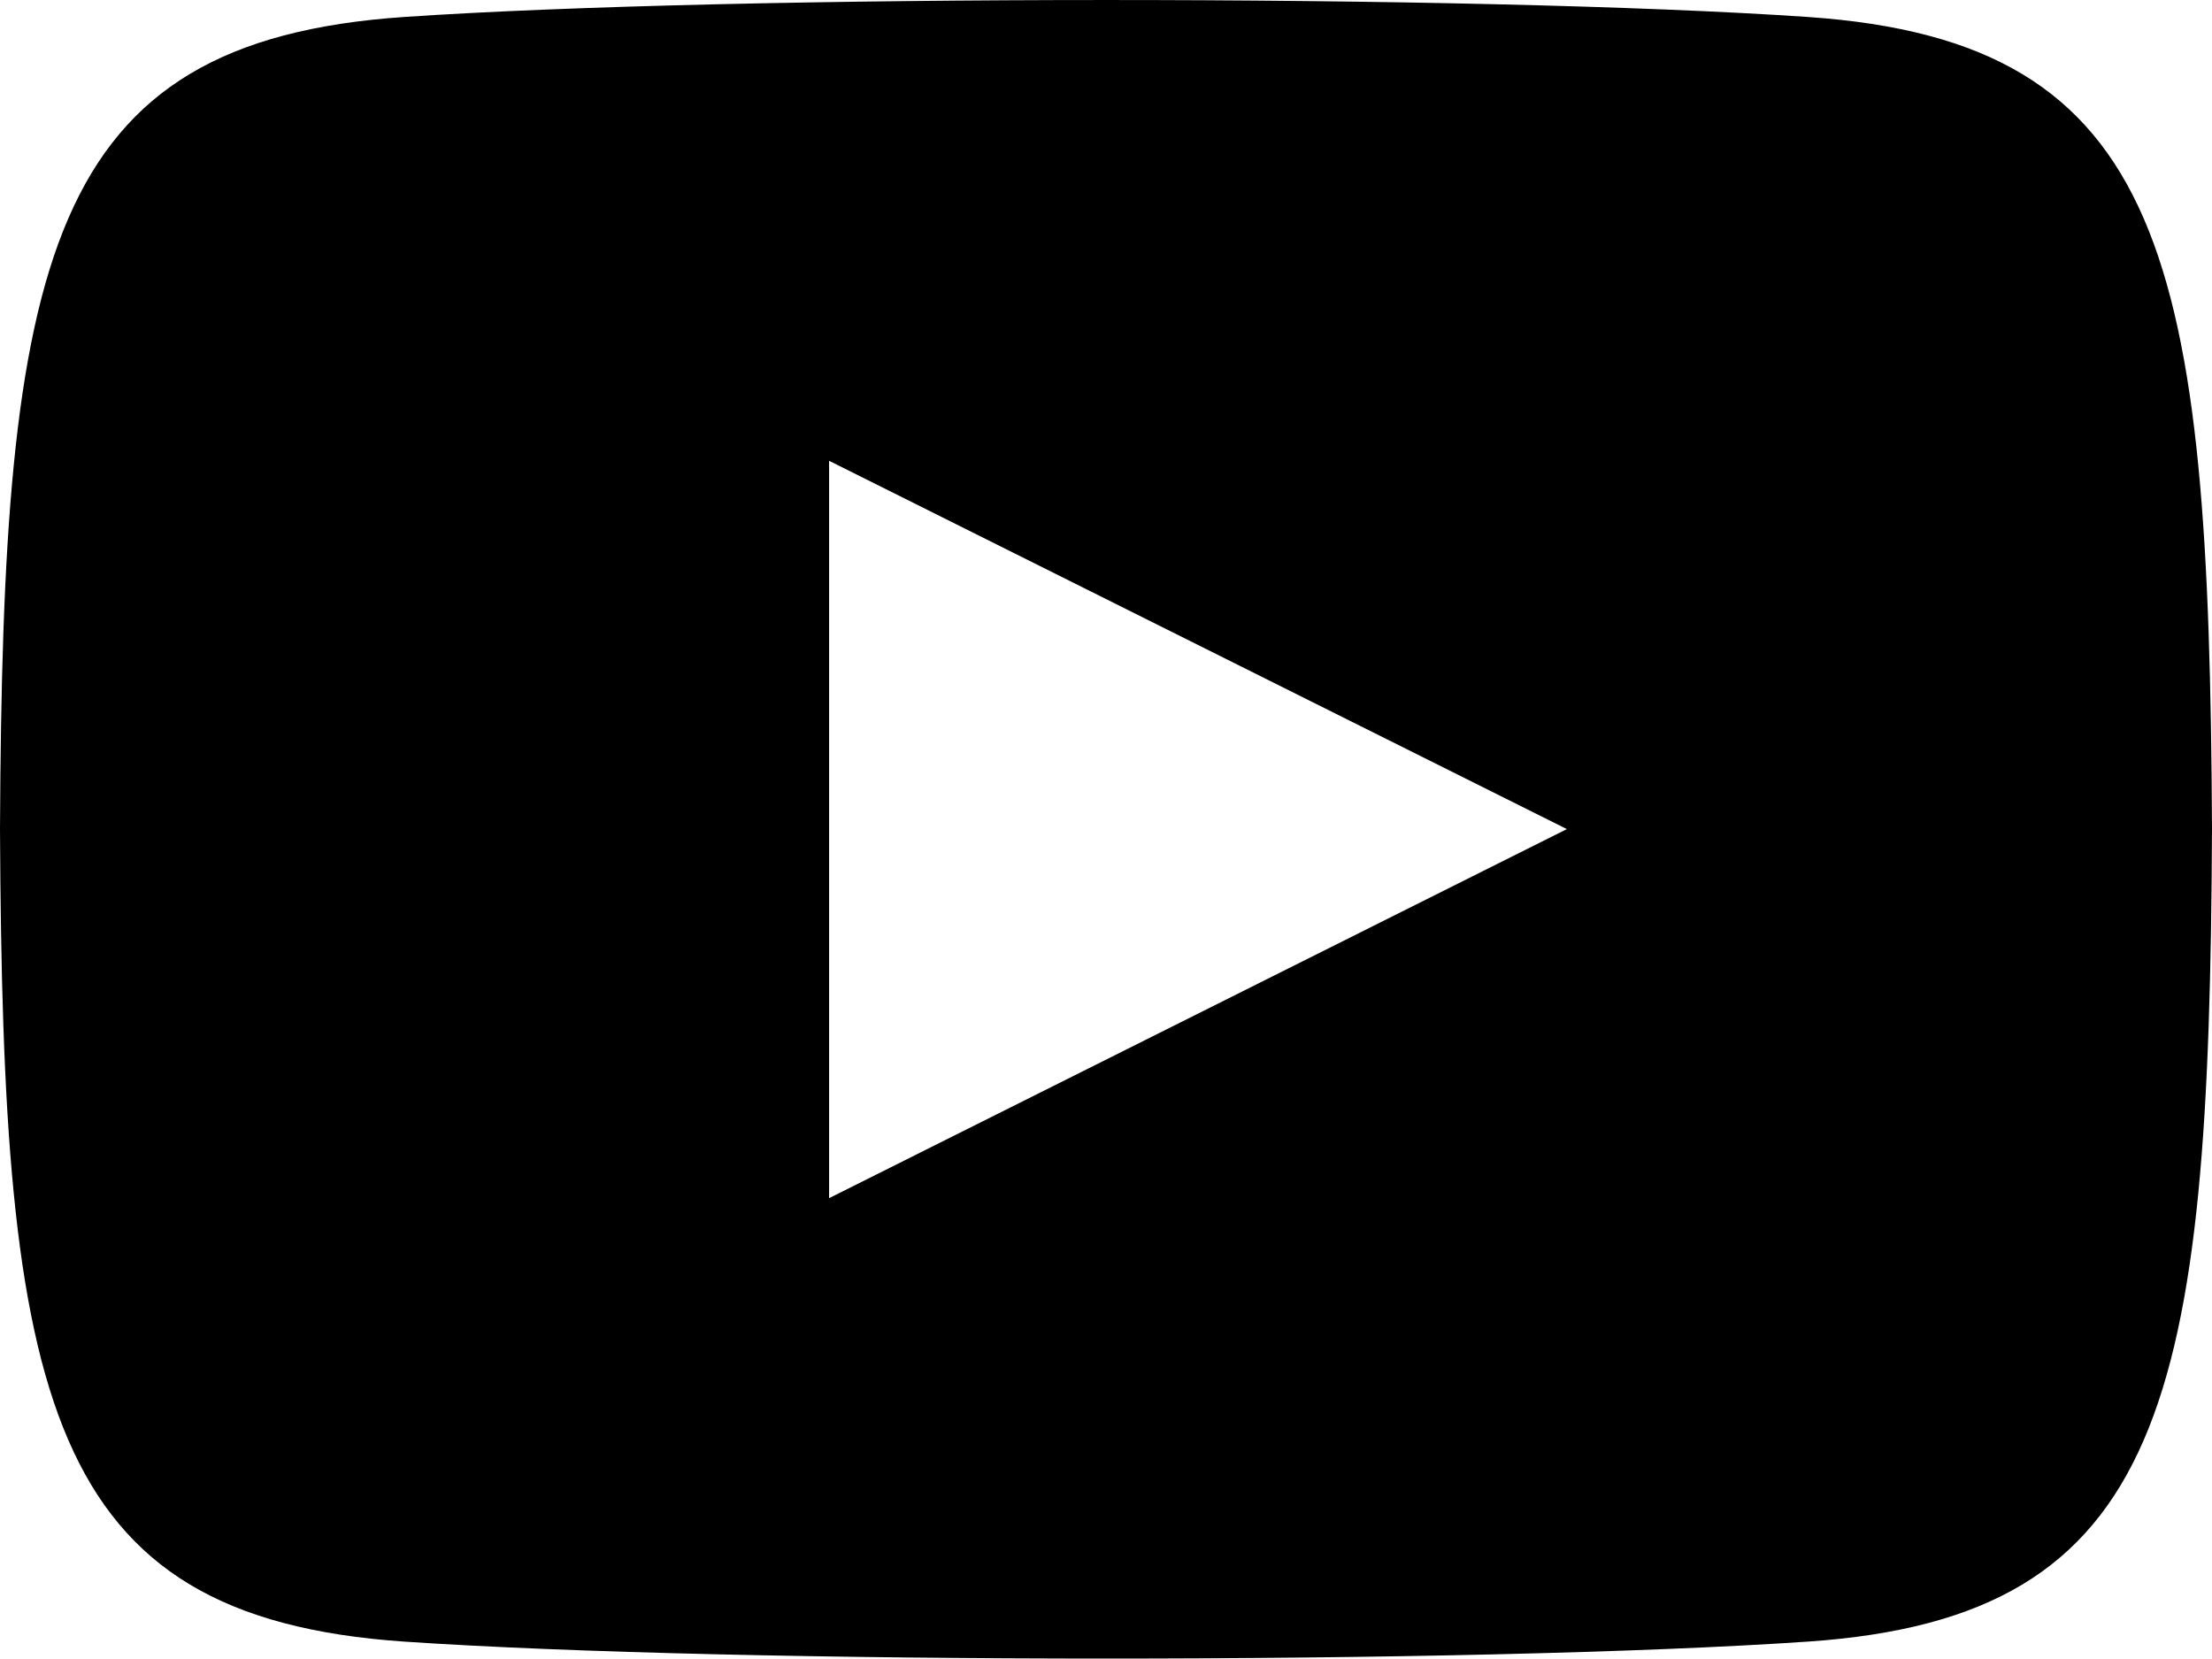 <svg xmlns="http://www.w3.org/2000/svg" width="17.075" height="12.806" viewBox="0 0 17.075 12.806">
  <path id="iconmonstr-youtube-6" d="M13.955,3.131c-2.564-.175-8.275-.174-10.835,0C.347,3.32.021,4.995,0,9.4c.021,4.4.344,6.082,3.12,6.272,2.561.174,8.271.175,10.835,0,2.773-.189,3.1-1.864,3.12-6.272C17.054,5,16.731,3.321,13.955,3.131ZM6.4,12.249V6.557L12.095,9.4Z" transform="translate(0 -3)"></path>
</svg>
